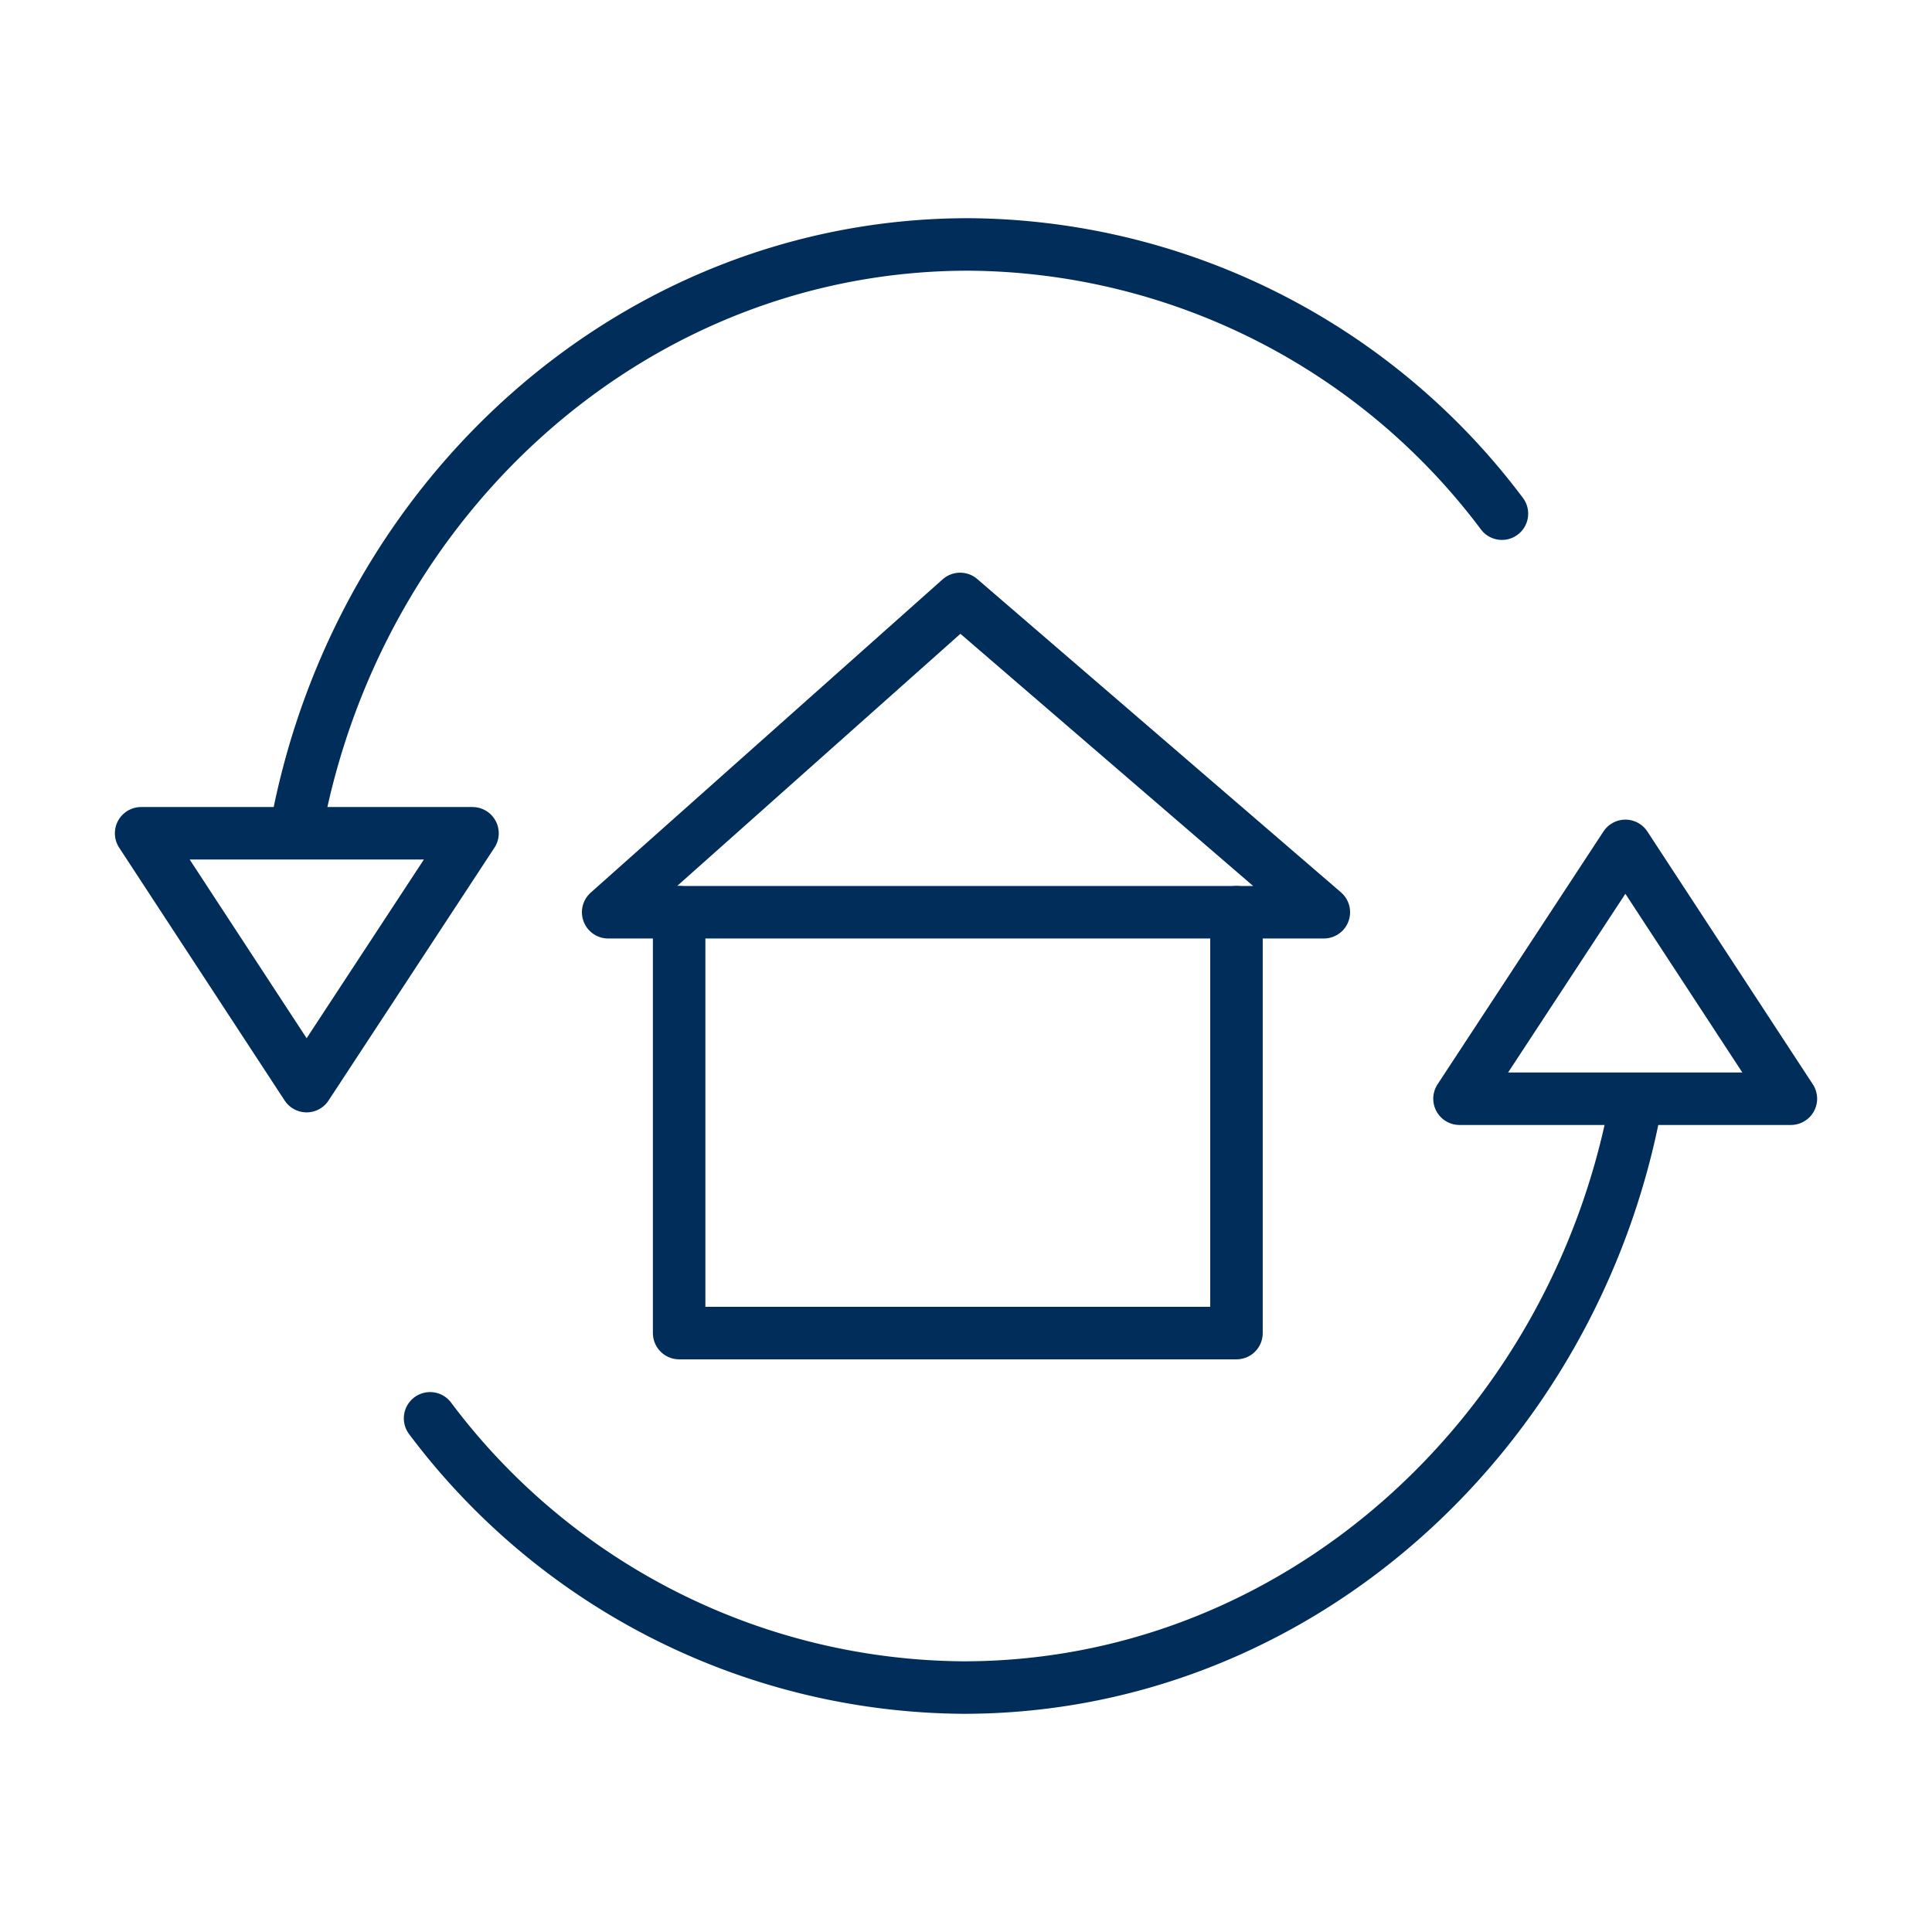 <?xml version="1.0" encoding="UTF-8"?> <svg xmlns="http://www.w3.org/2000/svg" id="Layer_2" data-name="Layer 2" viewBox="0 0 46 46"><defs><style>.cls-1{fill:none;stroke:#002d5a;stroke-linecap:round;stroke-linejoin:round;stroke-width:1.25px;}</style></defs><polygon class="cls-1" points="3.36 19.84 11.25 19.84 7.3 25.86 3.36 19.84"></polygon><path class="cls-1" d="M35.76,12.23a16,16,0,0,0-12.7-6.41c-7.91,0-14.52,5.95-16,13.87"></path><polygon class="cls-1" points="42.64 26.16 34.75 26.16 38.7 20.14 42.64 26.16"></polygon><path class="cls-1" d="M10.24,33.77a16,16,0,0,0,12.7,6.41c7.91,0,14.52-6,16-13.87"></path><polygon class="cls-1" points="14.48 21.72 22.86 14.26 31.52 21.72 14.48 21.72"></polygon><polyline class="cls-1" points="29.44 21.72 29.44 31.74 16.17 31.74 16.17 21.72"></polyline></svg> 